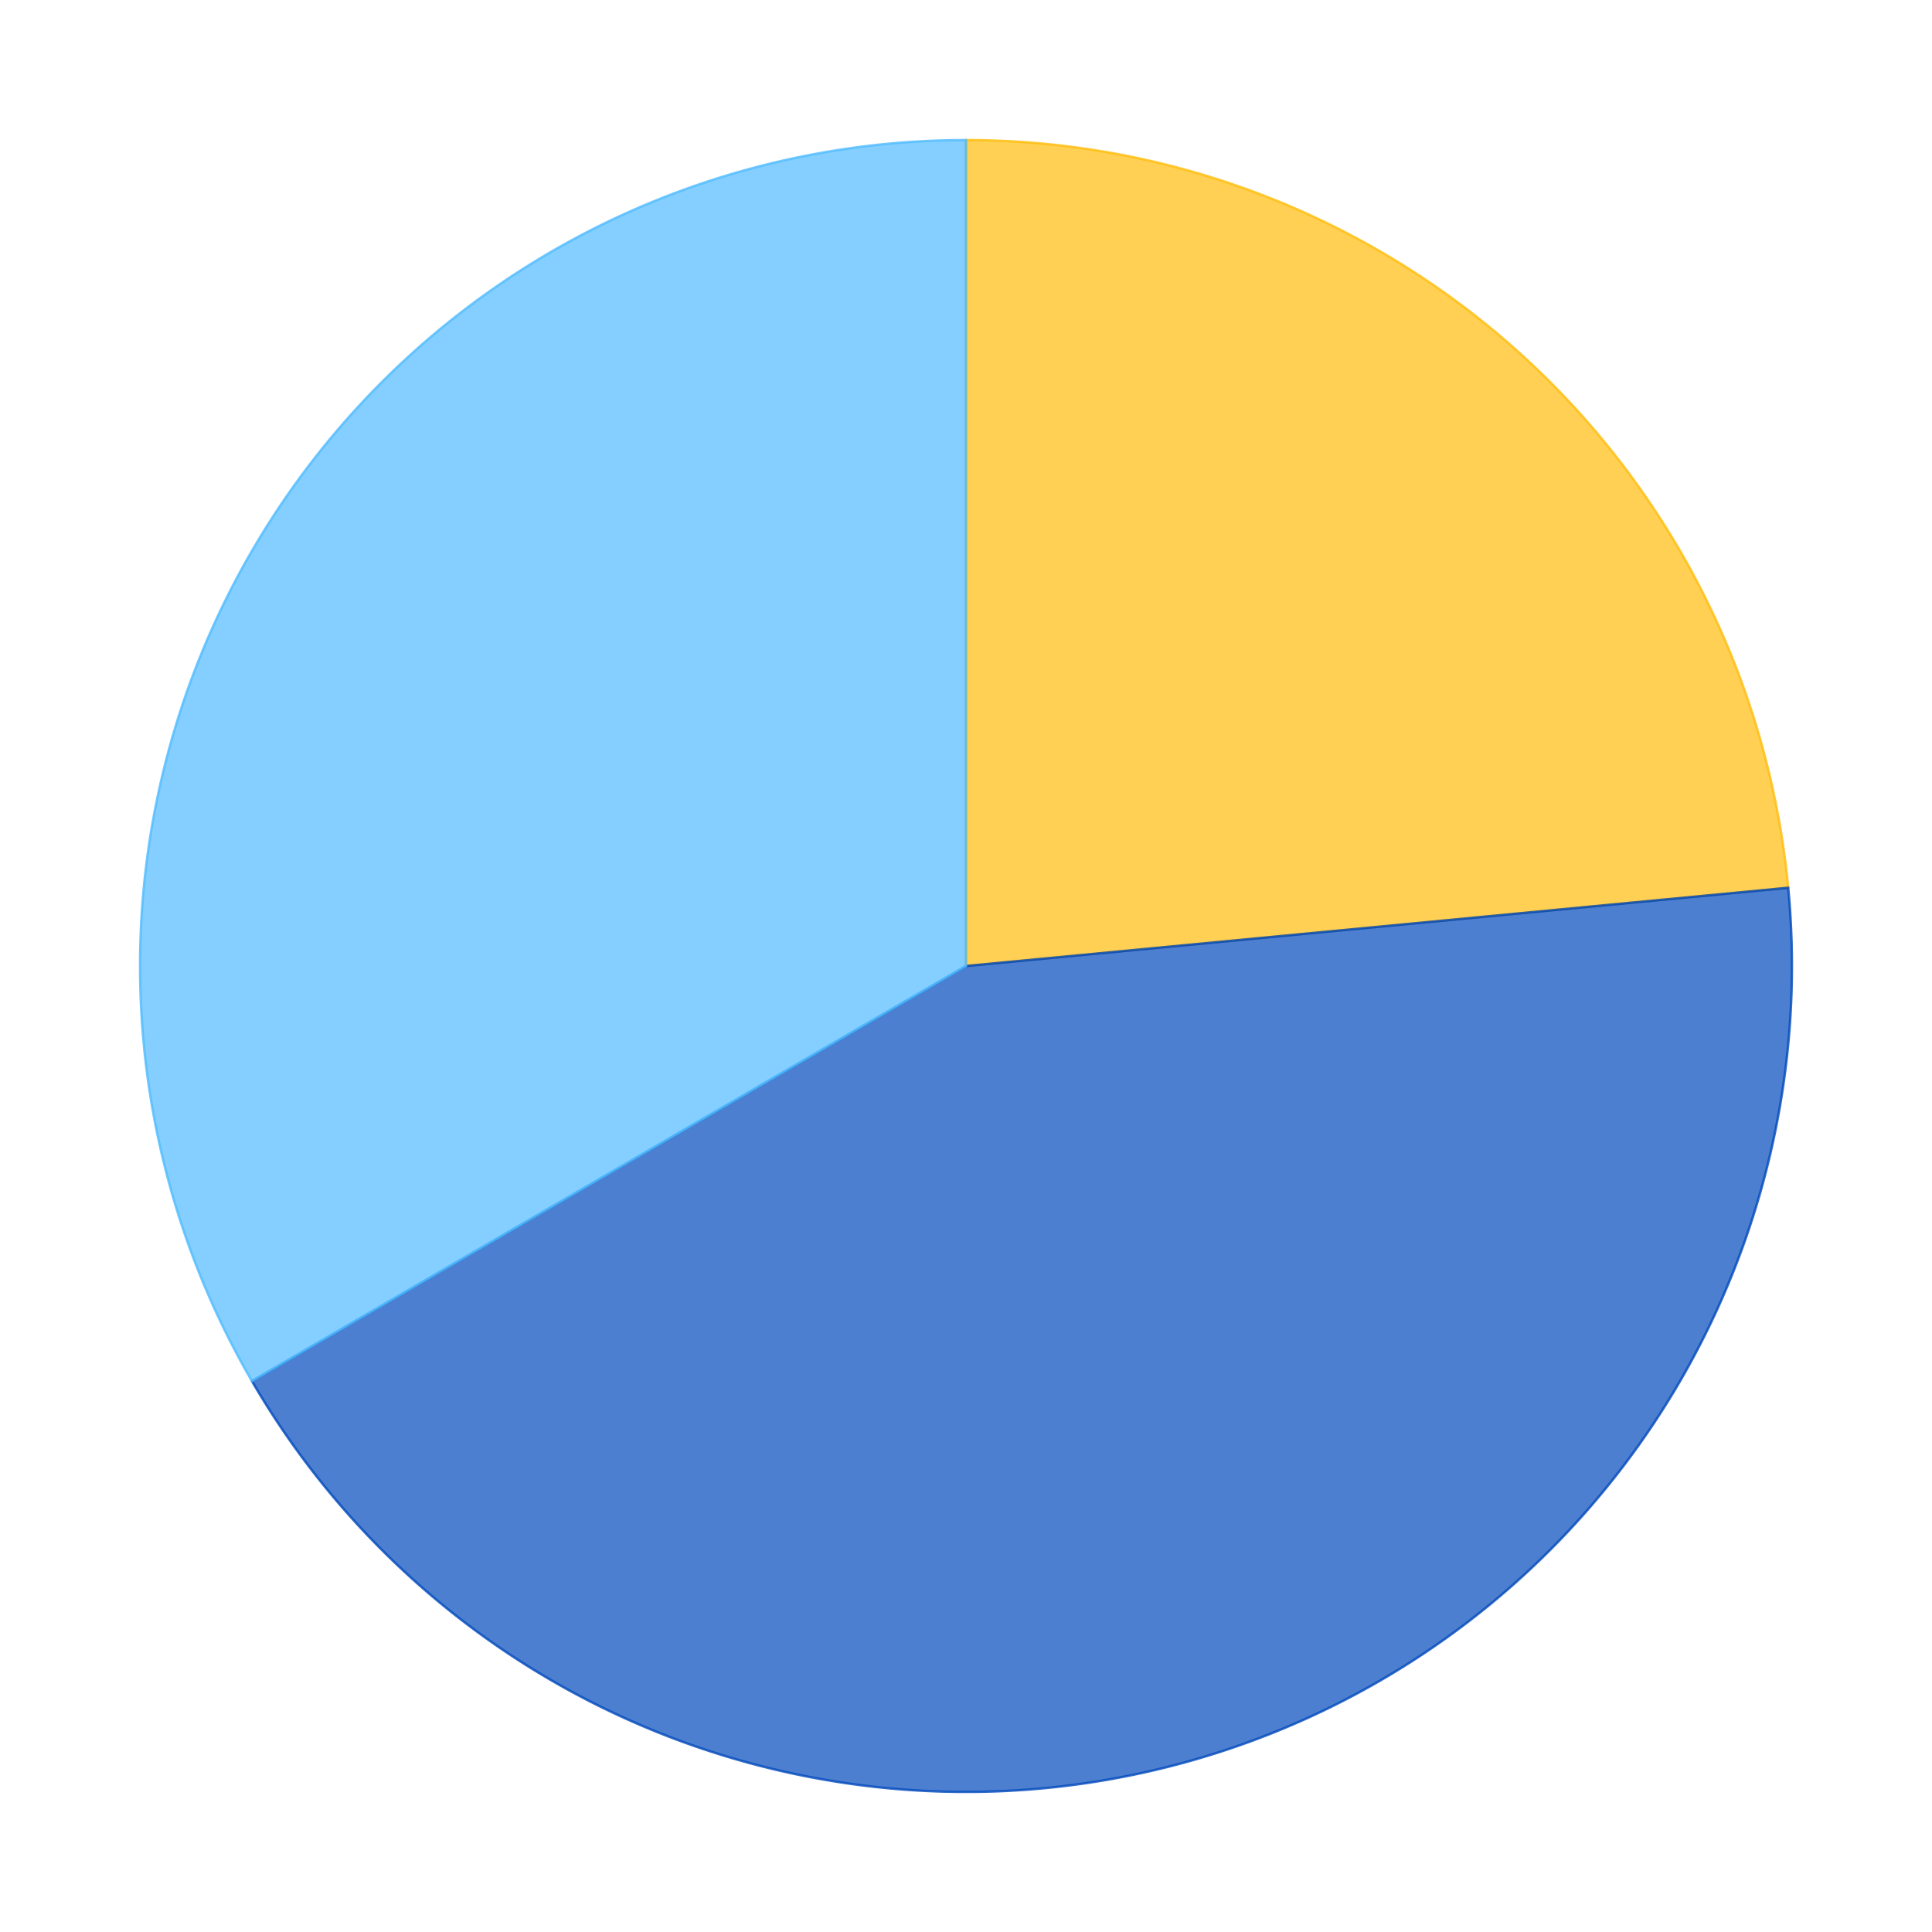 <?xml version='1.0' encoding='utf-8'?>
<svg xmlns="http://www.w3.org/2000/svg" xmlns:xlink="http://www.w3.org/1999/xlink" id="chart-faf712ac-9b56-4666-ab53-1061249db210" class="pygal-chart" viewBox="0 0 800 800"><!--Generated with pygal 2.4.0 (lxml) ©Kozea 2012-2016 on 2022-07-01--><!--http://pygal.org--><!--http://github.com/Kozea/pygal--><defs><style type="text/css">#chart-faf712ac-9b56-4666-ab53-1061249db210{-webkit-user-select:none;-webkit-font-smoothing:antialiased;font-family:Consolas,"Liberation Mono",Menlo,Courier,monospace}#chart-faf712ac-9b56-4666-ab53-1061249db210 .title{font-family:Consolas,"Liberation Mono",Menlo,Courier,monospace;font-size:16px}#chart-faf712ac-9b56-4666-ab53-1061249db210 .legends .legend text{font-family:Consolas,"Liberation Mono",Menlo,Courier,monospace;font-size:14px}#chart-faf712ac-9b56-4666-ab53-1061249db210 .axis text{font-family:Consolas,"Liberation Mono",Menlo,Courier,monospace;font-size:10px}#chart-faf712ac-9b56-4666-ab53-1061249db210 .axis text.major{font-family:Consolas,"Liberation Mono",Menlo,Courier,monospace;font-size:10px}#chart-faf712ac-9b56-4666-ab53-1061249db210 .text-overlay text.value{font-family:Consolas,"Liberation Mono",Menlo,Courier,monospace;font-size:16px}#chart-faf712ac-9b56-4666-ab53-1061249db210 .text-overlay text.label{font-family:Consolas,"Liberation Mono",Menlo,Courier,monospace;font-size:10px}#chart-faf712ac-9b56-4666-ab53-1061249db210 .tooltip{font-family:Consolas,"Liberation Mono",Menlo,Courier,monospace;font-size:14px}#chart-faf712ac-9b56-4666-ab53-1061249db210 text.no_data{font-family:Consolas,"Liberation Mono",Menlo,Courier,monospace;font-size:64px}
#chart-faf712ac-9b56-4666-ab53-1061249db210{background-color:transparent}#chart-faf712ac-9b56-4666-ab53-1061249db210 path,#chart-faf712ac-9b56-4666-ab53-1061249db210 line,#chart-faf712ac-9b56-4666-ab53-1061249db210 rect,#chart-faf712ac-9b56-4666-ab53-1061249db210 circle{-webkit-transition:150ms;-moz-transition:150ms;transition:150ms}#chart-faf712ac-9b56-4666-ab53-1061249db210 .graph &gt; .background{fill:transparent}#chart-faf712ac-9b56-4666-ab53-1061249db210 .plot &gt; .background{fill:rgba(255,255,255,1)}#chart-faf712ac-9b56-4666-ab53-1061249db210 .graph{fill:rgba(0,0,0,.87)}#chart-faf712ac-9b56-4666-ab53-1061249db210 text.no_data{fill:rgba(0,0,0,1)}#chart-faf712ac-9b56-4666-ab53-1061249db210 .title{fill:rgba(0,0,0,1)}#chart-faf712ac-9b56-4666-ab53-1061249db210 .legends .legend text{fill:rgba(0,0,0,.87)}#chart-faf712ac-9b56-4666-ab53-1061249db210 .legends .legend:hover text{fill:rgba(0,0,0,1)}#chart-faf712ac-9b56-4666-ab53-1061249db210 .axis .line{stroke:rgba(0,0,0,1)}#chart-faf712ac-9b56-4666-ab53-1061249db210 .axis .guide.line{stroke:rgba(0,0,0,.54)}#chart-faf712ac-9b56-4666-ab53-1061249db210 .axis .major.line{stroke:rgba(0,0,0,.87)}#chart-faf712ac-9b56-4666-ab53-1061249db210 .axis text.major{fill:rgba(0,0,0,1)}#chart-faf712ac-9b56-4666-ab53-1061249db210 .axis.y .guides:hover .guide.line,#chart-faf712ac-9b56-4666-ab53-1061249db210 .line-graph .axis.x .guides:hover .guide.line,#chart-faf712ac-9b56-4666-ab53-1061249db210 .stackedline-graph .axis.x .guides:hover .guide.line,#chart-faf712ac-9b56-4666-ab53-1061249db210 .xy-graph .axis.x .guides:hover .guide.line{stroke:rgba(0,0,0,1)}#chart-faf712ac-9b56-4666-ab53-1061249db210 .axis .guides:hover text{fill:rgba(0,0,0,1)}#chart-faf712ac-9b56-4666-ab53-1061249db210 .reactive{fill-opacity:.7;stroke-opacity:.8}#chart-faf712ac-9b56-4666-ab53-1061249db210 .ci{stroke:rgba(0,0,0,.87)}#chart-faf712ac-9b56-4666-ab53-1061249db210 .reactive.active,#chart-faf712ac-9b56-4666-ab53-1061249db210 .active .reactive{fill-opacity:.8;stroke-opacity:.9;stroke-width:4}#chart-faf712ac-9b56-4666-ab53-1061249db210 .ci .reactive.active{stroke-width:1.5}#chart-faf712ac-9b56-4666-ab53-1061249db210 .series text{fill:rgba(0,0,0,1)}#chart-faf712ac-9b56-4666-ab53-1061249db210 .tooltip rect{fill:rgba(255,255,255,1);stroke:rgba(0,0,0,1);-webkit-transition:opacity 150ms;-moz-transition:opacity 150ms;transition:opacity 150ms}#chart-faf712ac-9b56-4666-ab53-1061249db210 .tooltip .label{fill:rgba(0,0,0,.87)}#chart-faf712ac-9b56-4666-ab53-1061249db210 .tooltip .label{fill:rgba(0,0,0,.87)}#chart-faf712ac-9b56-4666-ab53-1061249db210 .tooltip .legend{font-size:.8em;fill:rgba(0,0,0,.54)}#chart-faf712ac-9b56-4666-ab53-1061249db210 .tooltip .x_label{font-size:.6em;fill:rgba(0,0,0,1)}#chart-faf712ac-9b56-4666-ab53-1061249db210 .tooltip .xlink{font-size:.5em;text-decoration:underline}#chart-faf712ac-9b56-4666-ab53-1061249db210 .tooltip .value{font-size:1.5em}#chart-faf712ac-9b56-4666-ab53-1061249db210 .bound{font-size:.5em}#chart-faf712ac-9b56-4666-ab53-1061249db210 .max-value{font-size:.75em;fill:rgba(0,0,0,.54)}#chart-faf712ac-9b56-4666-ab53-1061249db210 .map-element{fill:rgba(255,255,255,1);stroke:rgba(0,0,0,.54) !important}#chart-faf712ac-9b56-4666-ab53-1061249db210 .map-element .reactive{fill-opacity:inherit;stroke-opacity:inherit}#chart-faf712ac-9b56-4666-ab53-1061249db210 .color-0,#chart-faf712ac-9b56-4666-ab53-1061249db210 .color-0 a:visited{stroke:#FFBD0C;fill:#FFBD0C}#chart-faf712ac-9b56-4666-ab53-1061249db210 .color-1,#chart-faf712ac-9b56-4666-ab53-1061249db210 .color-1 a:visited{stroke:#0149bc;fill:#0149bc}#chart-faf712ac-9b56-4666-ab53-1061249db210 .color-2,#chart-faf712ac-9b56-4666-ab53-1061249db210 .color-2 a:visited{stroke:#50bbff;fill:#50bbff}#chart-faf712ac-9b56-4666-ab53-1061249db210 .text-overlay .color-0 text{fill:black}#chart-faf712ac-9b56-4666-ab53-1061249db210 .text-overlay .color-1 text{fill:black}#chart-faf712ac-9b56-4666-ab53-1061249db210 .text-overlay .color-2 text{fill:black}
#chart-faf712ac-9b56-4666-ab53-1061249db210 text.no_data{text-anchor:middle}#chart-faf712ac-9b56-4666-ab53-1061249db210 .guide.line{fill:none}#chart-faf712ac-9b56-4666-ab53-1061249db210 .centered{text-anchor:middle}#chart-faf712ac-9b56-4666-ab53-1061249db210 .title{text-anchor:middle}#chart-faf712ac-9b56-4666-ab53-1061249db210 .legends .legend text{fill-opacity:1}#chart-faf712ac-9b56-4666-ab53-1061249db210 .axis.x text{text-anchor:middle}#chart-faf712ac-9b56-4666-ab53-1061249db210 .axis.x:not(.web) text[transform]{text-anchor:start}#chart-faf712ac-9b56-4666-ab53-1061249db210 .axis.x:not(.web) text[transform].backwards{text-anchor:end}#chart-faf712ac-9b56-4666-ab53-1061249db210 .axis.y text{text-anchor:end}#chart-faf712ac-9b56-4666-ab53-1061249db210 .axis.y text[transform].backwards{text-anchor:start}#chart-faf712ac-9b56-4666-ab53-1061249db210 .axis.y2 text{text-anchor:start}#chart-faf712ac-9b56-4666-ab53-1061249db210 .axis.y2 text[transform].backwards{text-anchor:end}#chart-faf712ac-9b56-4666-ab53-1061249db210 .axis .guide.line{stroke-dasharray:4,4}#chart-faf712ac-9b56-4666-ab53-1061249db210 .axis .major.guide.line{stroke-dasharray:6,6}#chart-faf712ac-9b56-4666-ab53-1061249db210 .horizontal .axis.y .guide.line,#chart-faf712ac-9b56-4666-ab53-1061249db210 .horizontal .axis.y2 .guide.line,#chart-faf712ac-9b56-4666-ab53-1061249db210 .vertical .axis.x .guide.line{opacity:0}#chart-faf712ac-9b56-4666-ab53-1061249db210 .horizontal .axis.always_show .guide.line,#chart-faf712ac-9b56-4666-ab53-1061249db210 .vertical .axis.always_show .guide.line{opacity:1 !important}#chart-faf712ac-9b56-4666-ab53-1061249db210 .axis.y .guides:hover .guide.line,#chart-faf712ac-9b56-4666-ab53-1061249db210 .axis.y2 .guides:hover .guide.line,#chart-faf712ac-9b56-4666-ab53-1061249db210 .axis.x .guides:hover .guide.line{opacity:1}#chart-faf712ac-9b56-4666-ab53-1061249db210 .axis .guides:hover text{opacity:1}#chart-faf712ac-9b56-4666-ab53-1061249db210 .nofill{fill:none}#chart-faf712ac-9b56-4666-ab53-1061249db210 .subtle-fill{fill-opacity:.2}#chart-faf712ac-9b56-4666-ab53-1061249db210 .dot{stroke-width:1px;fill-opacity:1}#chart-faf712ac-9b56-4666-ab53-1061249db210 .dot.active{stroke-width:5px}#chart-faf712ac-9b56-4666-ab53-1061249db210 .dot.negative{fill:transparent}#chart-faf712ac-9b56-4666-ab53-1061249db210 text,#chart-faf712ac-9b56-4666-ab53-1061249db210 tspan{stroke:none !important}#chart-faf712ac-9b56-4666-ab53-1061249db210 .series text.active{opacity:1}#chart-faf712ac-9b56-4666-ab53-1061249db210 .tooltip rect{fill-opacity:.95;stroke-width:.5}#chart-faf712ac-9b56-4666-ab53-1061249db210 .tooltip text{fill-opacity:1}#chart-faf712ac-9b56-4666-ab53-1061249db210 .showable{visibility:hidden}#chart-faf712ac-9b56-4666-ab53-1061249db210 .showable.shown{visibility:visible}#chart-faf712ac-9b56-4666-ab53-1061249db210 .gauge-background{fill:rgba(229,229,229,1);stroke:none}#chart-faf712ac-9b56-4666-ab53-1061249db210 .bg-lines{stroke:transparent;stroke-width:2px}</style><script type="text/javascript">window.pygal = window.pygal || {};window.pygal.config = window.pygal.config || {};window.pygal.config['faf712ac-9b56-4666-ab53-1061249db210'] = {"allow_interruptions": false, "box_mode": "extremes", "classes": ["pygal-chart"], "css": ["file://style.css", "file://graph.css"], "defs": [], "disable_xml_declaration": false, "dots_size": 2.5, "dynamic_print_values": false, "explicit_size": false, "fill": false, "force_uri_protocol": "https", "formatter": null, "half_pie": false, "height": 800, "include_x_axis": false, "inner_radius": 0, "interpolate": null, "interpolation_parameters": {}, "interpolation_precision": 250, "inverse_y_axis": false, "js": ["//kozea.github.io/pygal.js/2.0.x/pygal-tooltips.min.js"], "legend_at_bottom": false, "legend_at_bottom_columns": null, "legend_box_size": 12, "logarithmic": false, "margin": 20, "margin_bottom": null, "margin_left": null, "margin_right": null, "margin_top": null, "max_scale": 16, "min_scale": 4, "missing_value_fill_truncation": "x", "no_data_text": "No data", "no_prefix": false, "order_min": null, "pretty_print": false, "print_labels": false, "print_values": false, "print_values_position": "center", "print_zeroes": true, "range": null, "rounded_bars": null, "secondary_range": null, "show_dots": true, "show_legend": false, "show_minor_x_labels": true, "show_minor_y_labels": true, "show_only_major_dots": false, "show_x_guides": false, "show_x_labels": true, "show_y_guides": true, "show_y_labels": true, "spacing": 10, "stack_from_top": false, "strict": false, "stroke": true, "stroke_style": null, "style": {"background": "transparent", "ci_colors": [], "colors": ["#FFBD0C", "#0149bc", "#50bbff"], "font_family": "Consolas, \"Liberation Mono\", Menlo, Courier, monospace", "foreground": "rgba(0, 0, 0, .87)", "foreground_strong": "rgba(0, 0, 0, 1)", "foreground_subtle": "rgba(0, 0, 0, .54)", "guide_stroke_dasharray": "4,4", "label_font_family": "Consolas, \"Liberation Mono\", Menlo, Courier, monospace", "label_font_size": 10, "legend_font_family": "Consolas, \"Liberation Mono\", Menlo, Courier, monospace", "legend_font_size": 14, "major_guide_stroke_dasharray": "6,6", "major_label_font_family": "Consolas, \"Liberation Mono\", Menlo, Courier, monospace", "major_label_font_size": 10, "no_data_font_family": "Consolas, \"Liberation Mono\", Menlo, Courier, monospace", "no_data_font_size": 64, "opacity": ".7", "opacity_hover": ".8", "plot_background": "rgba(255, 255, 255, 1)", "stroke_opacity": ".8", "stroke_opacity_hover": ".9", "title_font_family": "Consolas, \"Liberation Mono\", Menlo, Courier, monospace", "title_font_size": 16, "tooltip_font_family": "Consolas, \"Liberation Mono\", Menlo, Courier, monospace", "tooltip_font_size": 14, "transition": "150ms", "value_background": "rgba(229, 229, 229, 1)", "value_colors": [], "value_font_family": "Consolas, \"Liberation Mono\", Menlo, Courier, monospace", "value_font_size": 16, "value_label_font_family": "Consolas, \"Liberation Mono\", Menlo, Courier, monospace", "value_label_font_size": 10}, "title": null, "tooltip_border_radius": 0, "tooltip_fancy_mode": true, "truncate_label": null, "truncate_legend": null, "width": 800, "x_label_rotation": 0, "x_labels": null, "x_labels_major": null, "x_labels_major_count": null, "x_labels_major_every": null, "x_title": null, "xrange": null, "y_label_rotation": 0, "y_labels": null, "y_labels_major": null, "y_labels_major_count": null, "y_labels_major_every": null, "y_title": null, "zero": 0, "legends": ["Sunny days", "Days with precipitation", "Cloudy days"]}</script><script type="text/javascript" xlink:href="https://kozea.github.io/pygal.js/2.0.x/pygal-tooltips.min.js"/></defs><title>Pygal</title><g class="graph pie-graph vertical"><rect x="0" y="0" width="800" height="800" class="background"/><g transform="translate(20, 20)" class="plot"><rect x="0" y="0" width="760" height="760" class="background"/><g class="series serie-0 color-0"><g class="slices"><g class="slice"><path d="M380 38 A342 342 0 0 1 720.462 347.6 L380 380 A0 0 0 0 0 380 380 z" class="slice reactive tooltip-trigger"/><desc class="value">13.3</desc><desc class="x centered">495.04513348928276</desc><desc class="y centered">253.48669137030242</desc></g></g></g><g class="series serie-1 color-1"><g class="slices"><g class="slice"><path d="M720.462 347.6 A342 342 0 0 1 84.327 551.876 L380 380 A0 0 0 0 0 380 380 z" class="slice reactive tooltip-trigger"/><desc class="value">24.42</desc><desc class="x centered">432.28212790812705</desc><desc class="y centered">542.8114833216571</desc></g></g></g><g class="series serie-2 color-2"><g class="slices"><g class="slice"><path d="M84.327 551.876 A342 342 0 0 1 380 38 L380 380 A0 0 0 0 0 380 380 z" class="slice reactive tooltip-trigger"/><desc class="value">18.9</desc><desc class="x centered">231.78331101645395</desc><desc class="y centered">294.7192102126465</desc></g></g></g></g><g class="titles"/><g transform="translate(20, 20)" class="plot overlay"><g class="series serie-0 color-0"/><g class="series serie-1 color-1"/><g class="series serie-2 color-2"/></g><g transform="translate(20, 20)" class="plot text-overlay"><g class="series serie-0 color-0"/><g class="series serie-1 color-1"/><g class="series serie-2 color-2"/></g><g transform="translate(20, 20)" class="plot tooltip-overlay"><g transform="translate(0 0)" style="opacity: 0" class="tooltip"><rect rx="0" ry="0" width="0" height="0" class="tooltip-box"/><g class="text"/></g></g></g></svg>